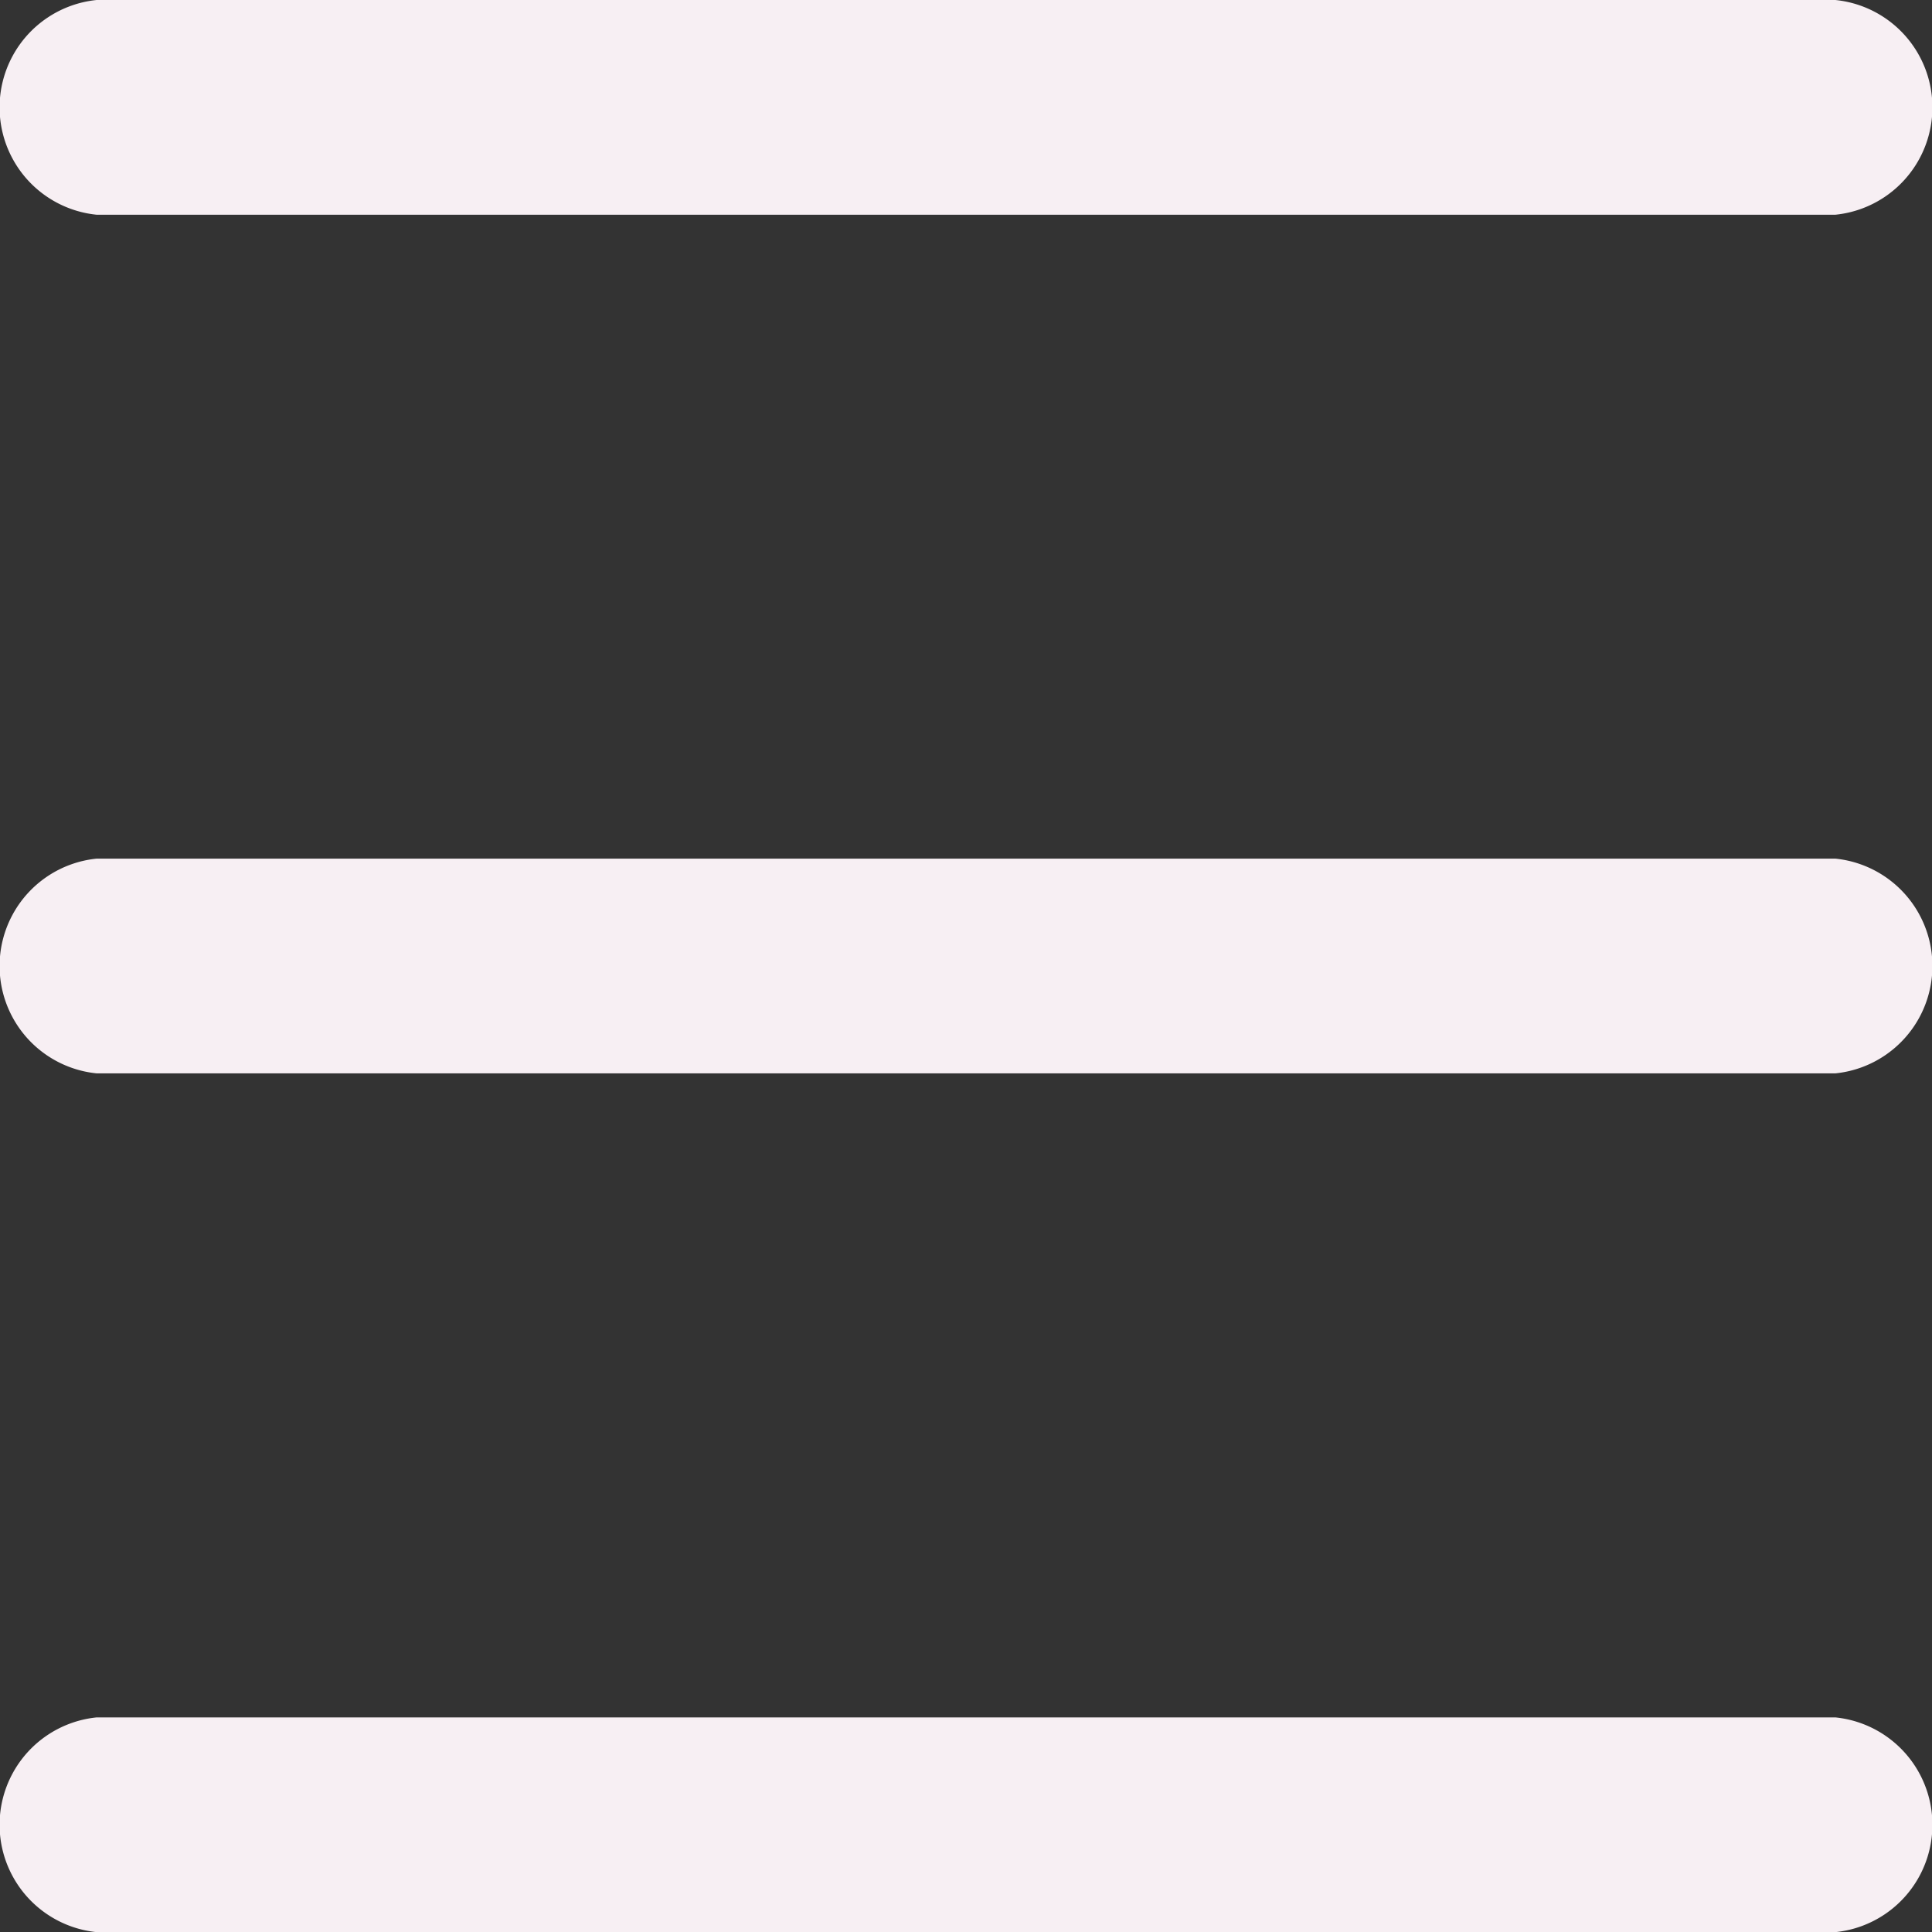 <svg xmlns="http://www.w3.org/2000/svg" width="14" height="14" viewBox="0 0 14 14"><rect x="0" y="0" width="14" height="14" fill="#333333" stroke="none"/><path fill="#f7eff3" d="M223.3 894.778h-12.6a.782.782 0 0 1 0-1.556h12.6a.782.782 0 0 1 0 1.556zm0-6.222h-12.6a.782.782 0 0 1 0-1.556h12.6a.782.782 0 0 1 0 1.556zm-12.6 10.889h12.6a.782.782 0 0 1 0 1.556h-12.6a.782.782 0 0 1 0-1.556z" transform="translate(-210 -887)"/></svg>